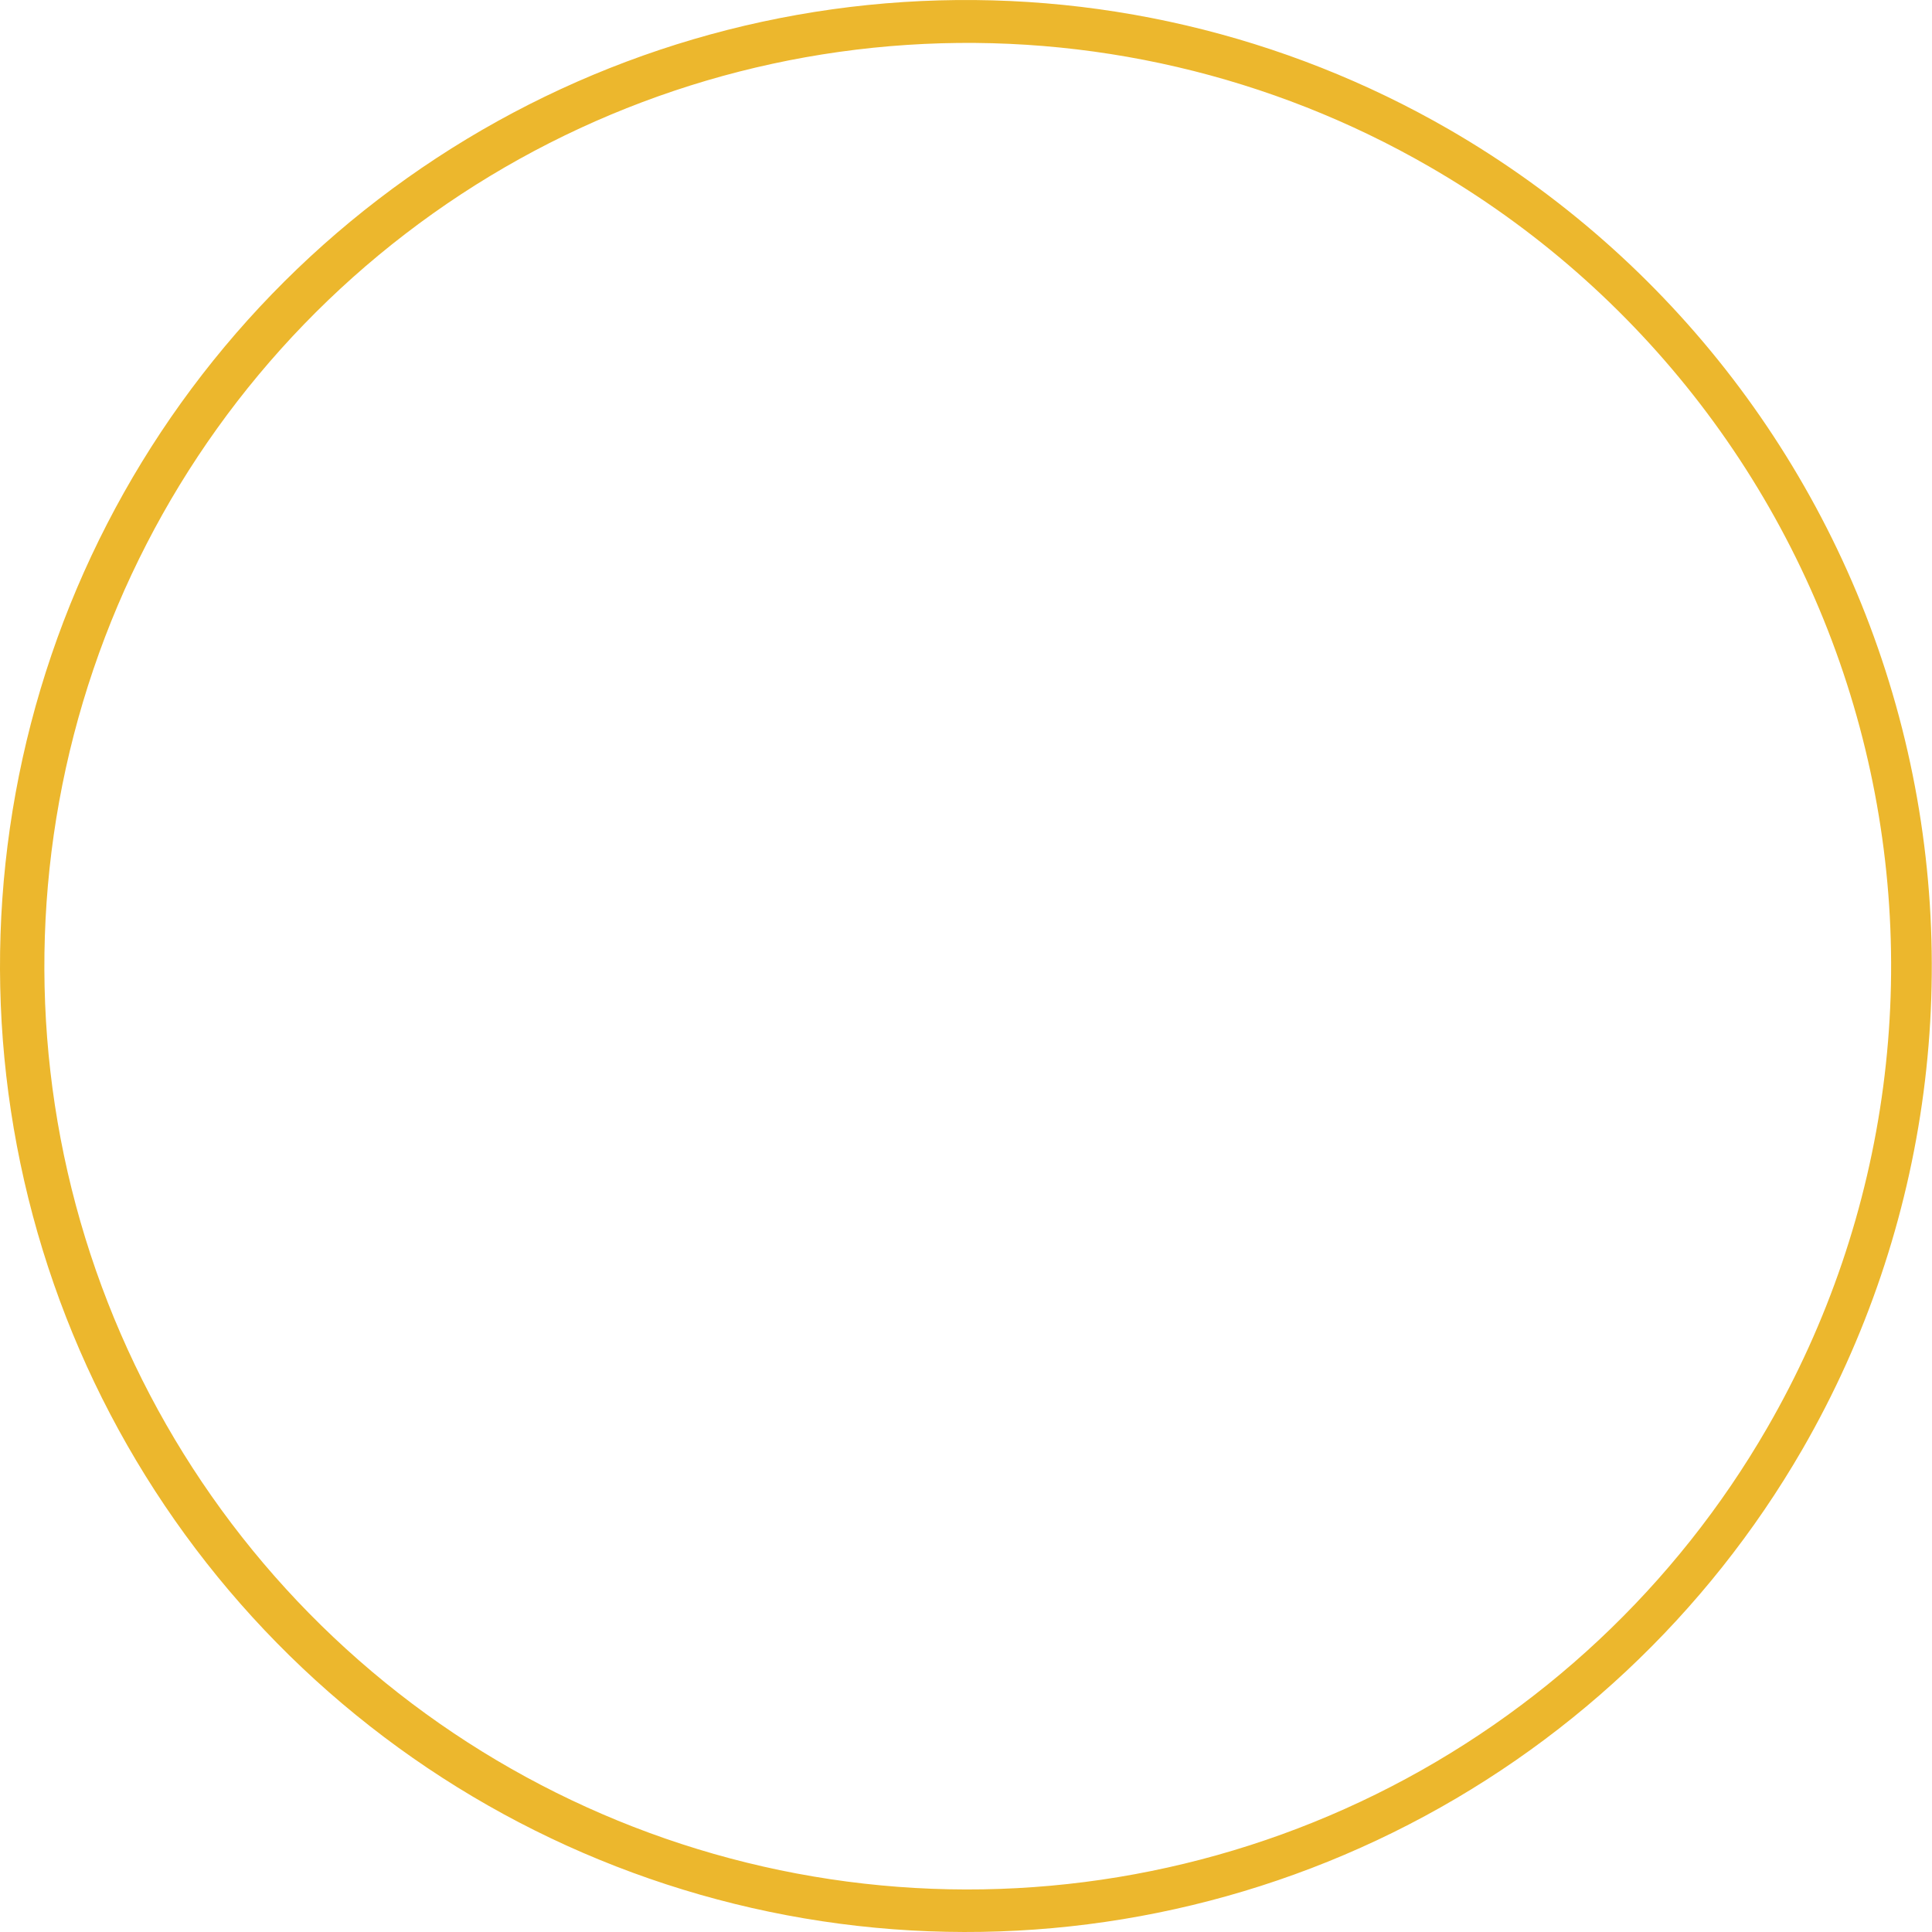 <?xml version="1.0" encoding="UTF-8"?> <svg xmlns="http://www.w3.org/2000/svg" width="145" height="145" viewBox="0 0 145 145" fill="none"> <path fill-rule="evenodd" clip-rule="evenodd" d="M108.787 9.734C96.372 2.557 82.108 -0.777 67.797 0.153C53.487 1.083 39.775 6.236 28.394 14.96C17.012 23.684 8.474 35.587 3.858 49.164C-0.757 62.741 -1.243 77.382 2.463 91.235C6.168 105.088 13.899 117.531 24.677 126.991C35.455 136.45 48.796 142.5 63.013 144.377C77.23 146.253 91.684 143.871 104.547 137.533C117.41 131.194 128.105 121.183 135.278 108.766C144.883 92.117 147.488 72.337 142.521 53.769C137.554 35.201 125.421 19.364 108.787 9.734ZM132.633 107.163C125.78 119.031 115.562 128.601 103.271 134.662C90.979 140.723 77.167 143.004 63.579 141.215C49.992 139.426 37.24 133.649 26.936 124.613C16.632 115.577 9.239 103.689 5.692 90.451C2.144 77.214 2.601 63.221 7.006 50.244C11.41 37.266 19.564 25.886 30.436 17.543C41.308 9.199 54.41 4.266 68.085 3.369C81.76 2.471 95.394 5.649 107.264 12.5C115.15 17.045 122.062 23.101 127.606 30.32C133.149 37.539 137.215 45.78 139.572 54.572C141.928 63.364 142.528 72.534 141.337 81.558C140.146 90.582 137.189 99.283 132.633 107.163Z" fill="#ECB72D"></path> </svg> 